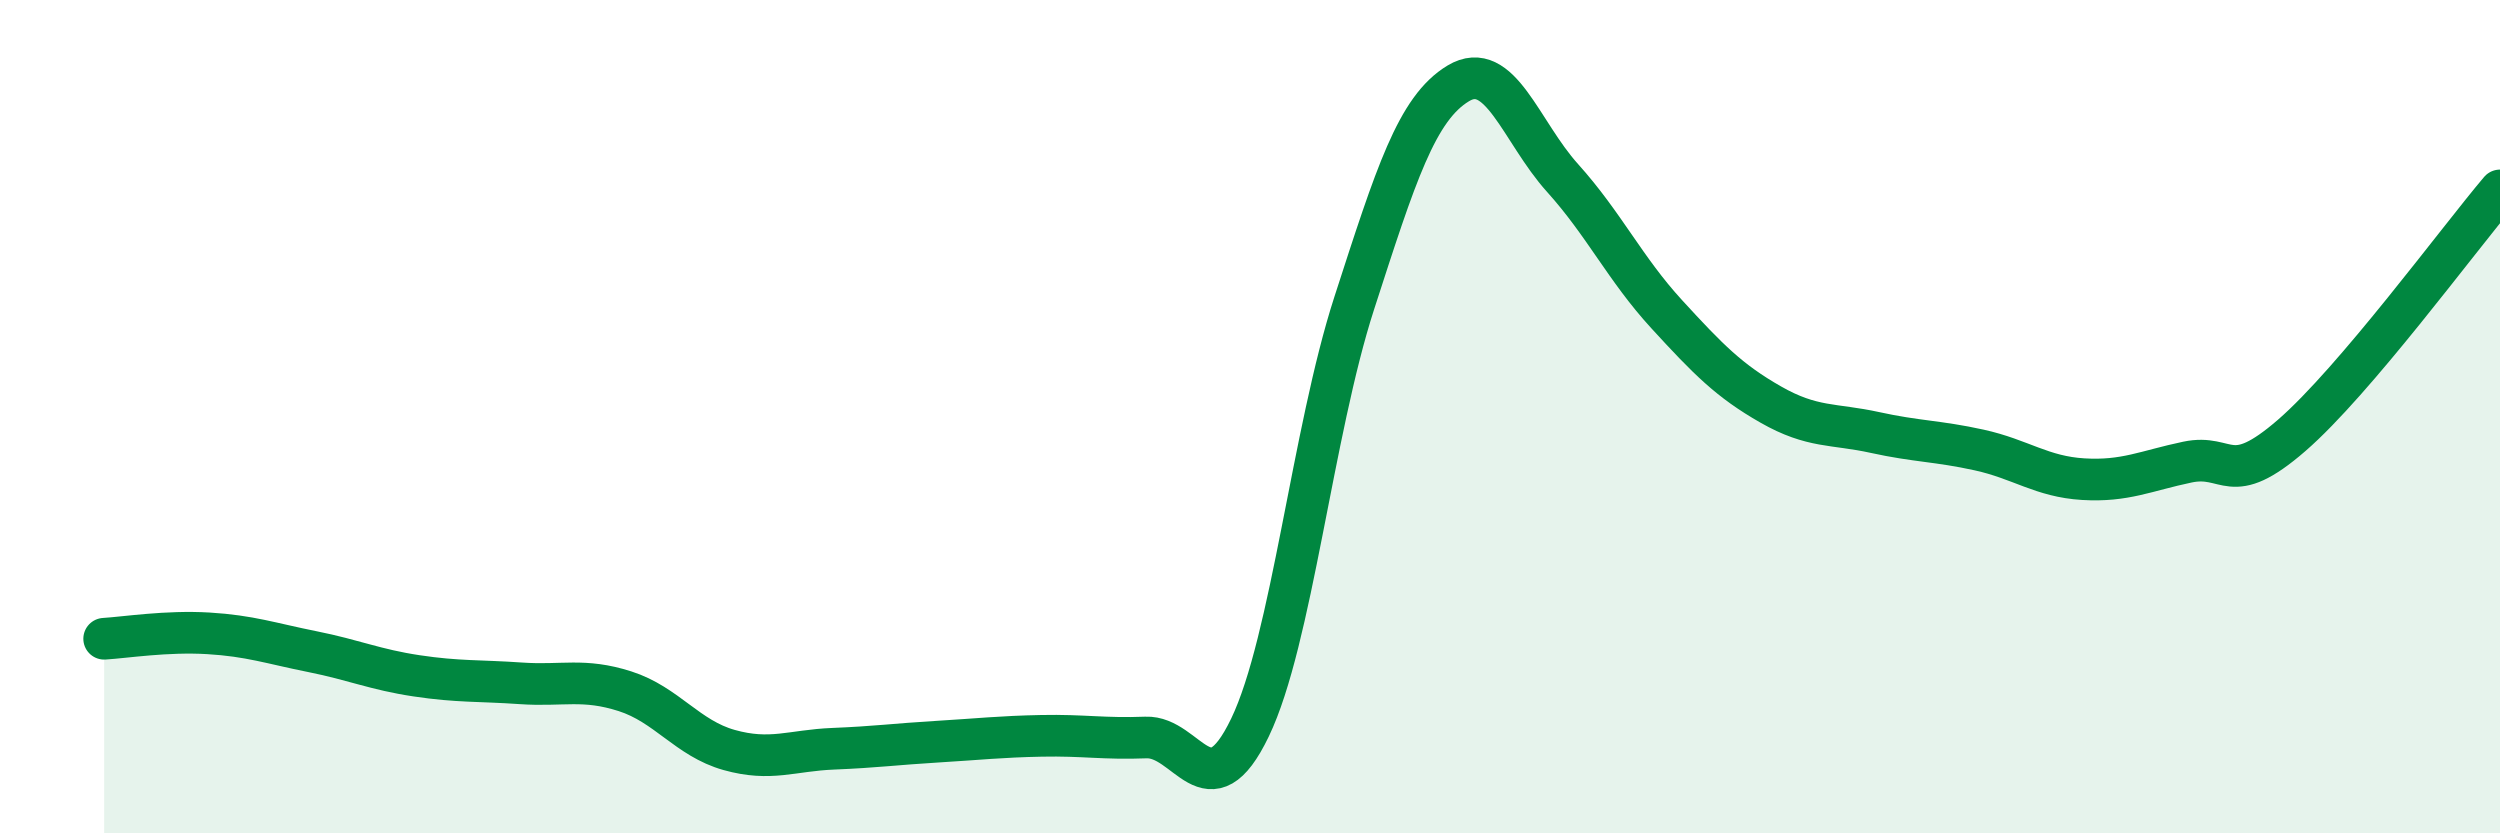 
    <svg width="60" height="20" viewBox="0 0 60 20" xmlns="http://www.w3.org/2000/svg">
      <path
        d="M 2.5,15.33 C 3,15.3 4,15.14 5,15.2 C 6,15.26 6.5,15.44 7.5,15.64 C 8.5,15.84 9,16.07 10,16.22 C 11,16.37 11.5,16.33 12.5,16.4 C 13.5,16.47 14,16.27 15,16.59 C 16,16.91 16.5,17.72 17.5,18 C 18.5,18.28 19,18.01 20,17.97 C 21,17.93 21.5,17.86 22.5,17.8 C 23.5,17.74 24,17.68 25,17.66 C 26,17.64 26.5,17.74 27.5,17.7 C 28.5,17.66 29,19.54 30,17.46 C 31,15.38 31.5,10.37 32.5,7.28 C 33.5,4.19 34,2.6 35,2 C 36,1.4 36.5,3.16 37.5,4.27 C 38.5,5.38 39,6.45 40,7.54 C 41,8.63 41.5,9.14 42.5,9.71 C 43.5,10.28 44,10.16 45,10.38 C 46,10.6 46.5,10.58 47.5,10.8 C 48.5,11.02 49,11.44 50,11.5 C 51,11.56 51.5,11.3 52.5,11.09 C 53.5,10.88 53.5,11.75 55,10.45 C 56.5,9.15 59,5.75 60,4.57L60 20L2.5 20Z"
        fill="#008740"
        opacity="0.1"
        stroke-linecap="round"
        stroke-linejoin="round"
      />
      <path
        d="M 2.5,15.33 C 3,15.3 4,15.14 5,15.2 C 6,15.26 6.5,15.44 7.5,15.64 C 8.5,15.84 9,16.07 10,16.22 C 11,16.37 11.5,16.33 12.5,16.4 C 13.5,16.47 14,16.27 15,16.59 C 16,16.91 16.5,17.72 17.5,18 C 18.5,18.28 19,18.01 20,17.97 C 21,17.93 21.5,17.86 22.5,17.8 C 23.5,17.74 24,17.68 25,17.66 C 26,17.64 26.5,17.74 27.5,17.7 C 28.5,17.66 29,19.54 30,17.46 C 31,15.38 31.5,10.37 32.5,7.28 C 33.5,4.19 34,2.6 35,2 C 36,1.4 36.5,3.16 37.5,4.27 C 38.5,5.38 39,6.45 40,7.54 C 41,8.63 41.5,9.14 42.5,9.71 C 43.5,10.28 44,10.16 45,10.38 C 46,10.6 46.5,10.58 47.5,10.8 C 48.5,11.02 49,11.44 50,11.5 C 51,11.56 51.5,11.3 52.5,11.09 C 53.5,10.88 53.5,11.75 55,10.45 C 56.5,9.15 59,5.75 60,4.57"
        stroke="#008740"
        stroke-width="1"
        fill="none"
        stroke-linecap="round"
        stroke-linejoin="round"
      />
    </svg>
  